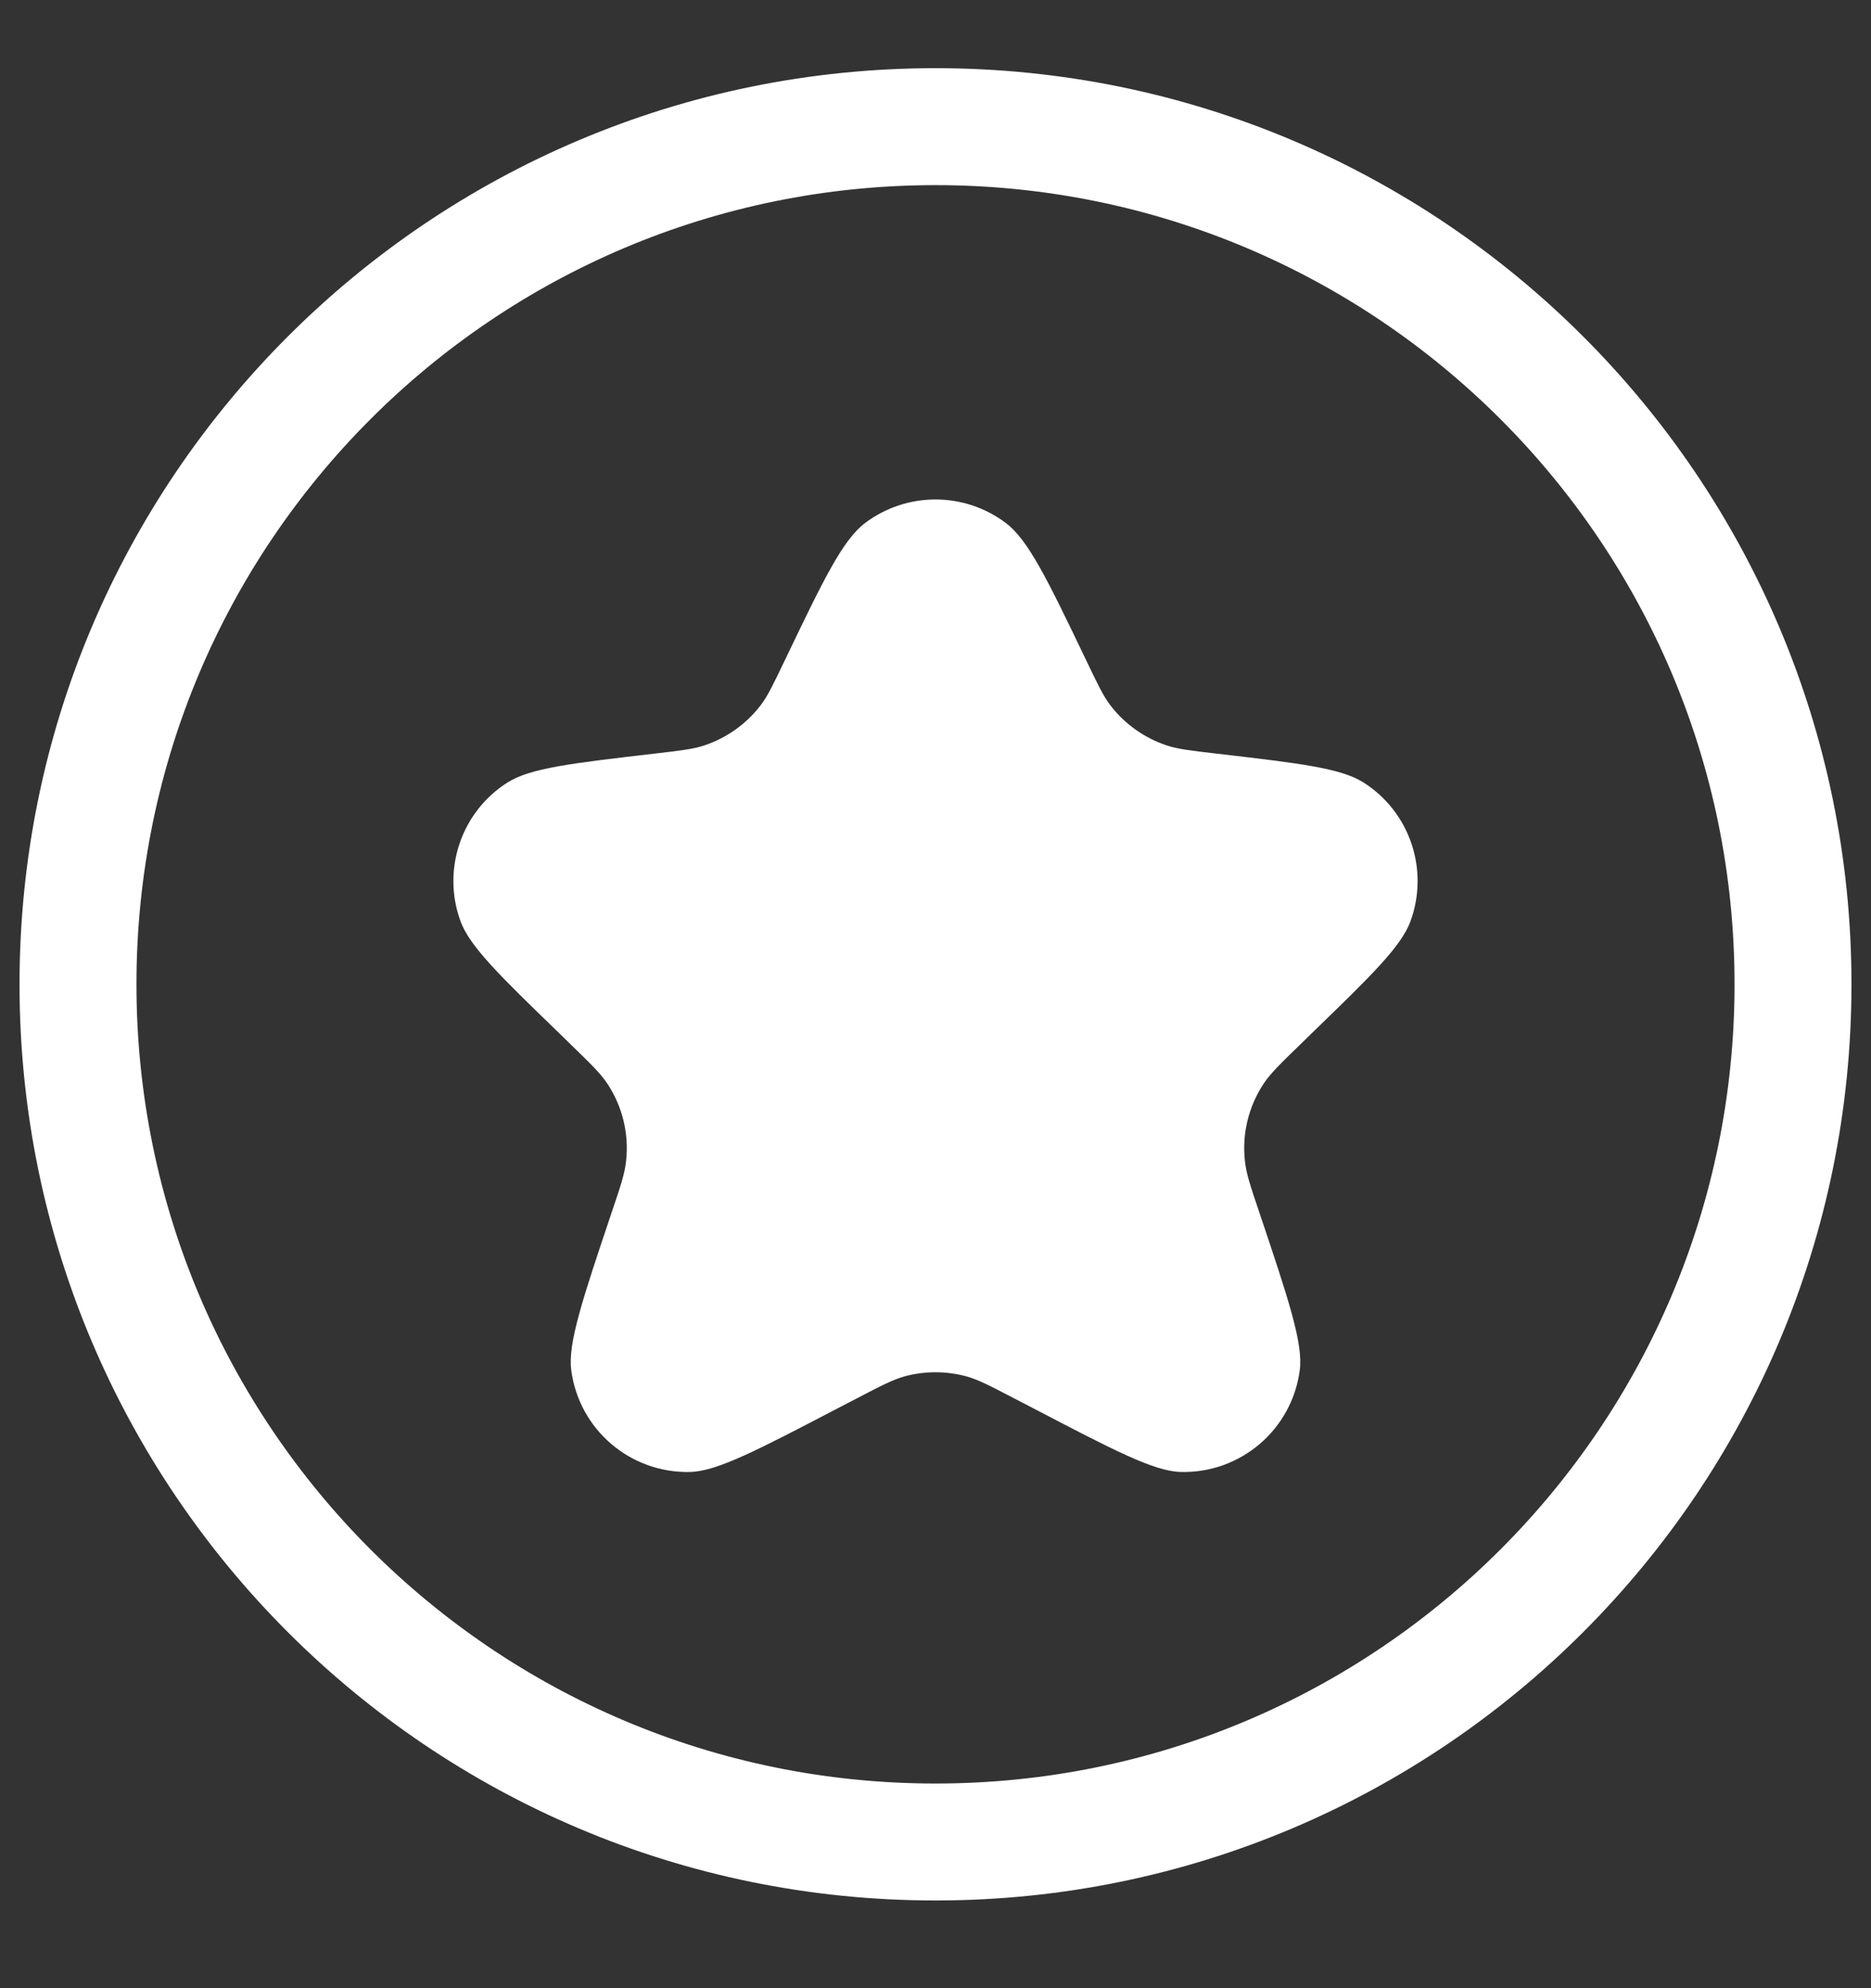 <svg width="16" height="17" viewBox="0 0 16 17" fill="none" xmlns="http://www.w3.org/2000/svg">
<rect x="0" y="0" width="16" height="17" fill="#333333" stroke="none"/>
<g clip-path="url(#clip0_4155_10725)">
<path d="M8.6 4.471C8.796 4.618 8.961 4.963 9.292 5.653C9.386 5.849 9.433 5.948 9.494 6.029C9.617 6.19 9.785 6.31 9.978 6.374C10.075 6.406 10.182 6.418 10.396 6.443C11.11 6.526 11.467 6.567 11.662 6.692C12.056 6.943 12.222 7.435 12.063 7.874C11.985 8.091 11.727 8.342 11.21 8.842L11.117 8.933C10.95 9.095 10.866 9.176 10.806 9.266C10.677 9.461 10.62 9.695 10.646 9.927C10.657 10.035 10.694 10.145 10.769 10.366C11.02 11.113 11.145 11.487 11.115 11.716C11.048 12.224 10.609 12.599 10.097 12.586C9.866 12.58 9.517 12.397 8.818 12.032L8.671 11.956C8.468 11.85 8.367 11.797 8.262 11.768C8.09 11.722 7.91 11.722 7.738 11.768C7.633 11.797 7.532 11.85 7.329 11.956L7.182 12.032C6.483 12.397 6.134 12.58 5.903 12.586C5.391 12.599 4.952 12.224 4.885 11.716C4.855 11.487 4.98 11.113 5.231 10.366C5.306 10.145 5.343 10.035 5.354 9.927C5.38 9.695 5.323 9.461 5.194 9.266C5.134 9.176 5.05 9.095 4.883 8.933L4.79 8.842C4.273 8.342 4.015 8.091 3.937 7.874C3.778 7.435 3.944 6.943 4.338 6.692C4.533 6.567 4.89 6.526 5.604 6.443C5.818 6.418 5.925 6.406 6.022 6.374C6.214 6.31 6.383 6.19 6.506 6.029C6.567 5.948 6.614 5.849 6.708 5.653C7.039 4.963 7.204 4.618 7.399 4.471C7.755 4.204 8.245 4.204 8.6 4.471Z" fill="white"/>
<path fill-rule="evenodd" clip-rule="evenodd" d="M8 0.583C3.674 0.583 0.167 4.09 0.167 8.416C0.167 12.743 3.674 16.25 8 16.25C12.326 16.25 15.833 12.743 15.833 8.416C15.833 4.09 12.326 0.583 8 0.583ZM1.167 8.416C1.167 4.642 4.226 1.583 8 1.583C11.774 1.583 14.833 4.642 14.833 8.416C14.833 12.19 11.774 15.25 8 15.25C4.226 15.25 1.167 12.19 1.167 8.416Z" fill="white"/>
</g>
<defs>
<clipPath id="clip0_4155_10725">
<rect width="16" height="16" fill="white" transform="translate(0 0.416)"/>
</clipPath>
</defs>
</svg>
